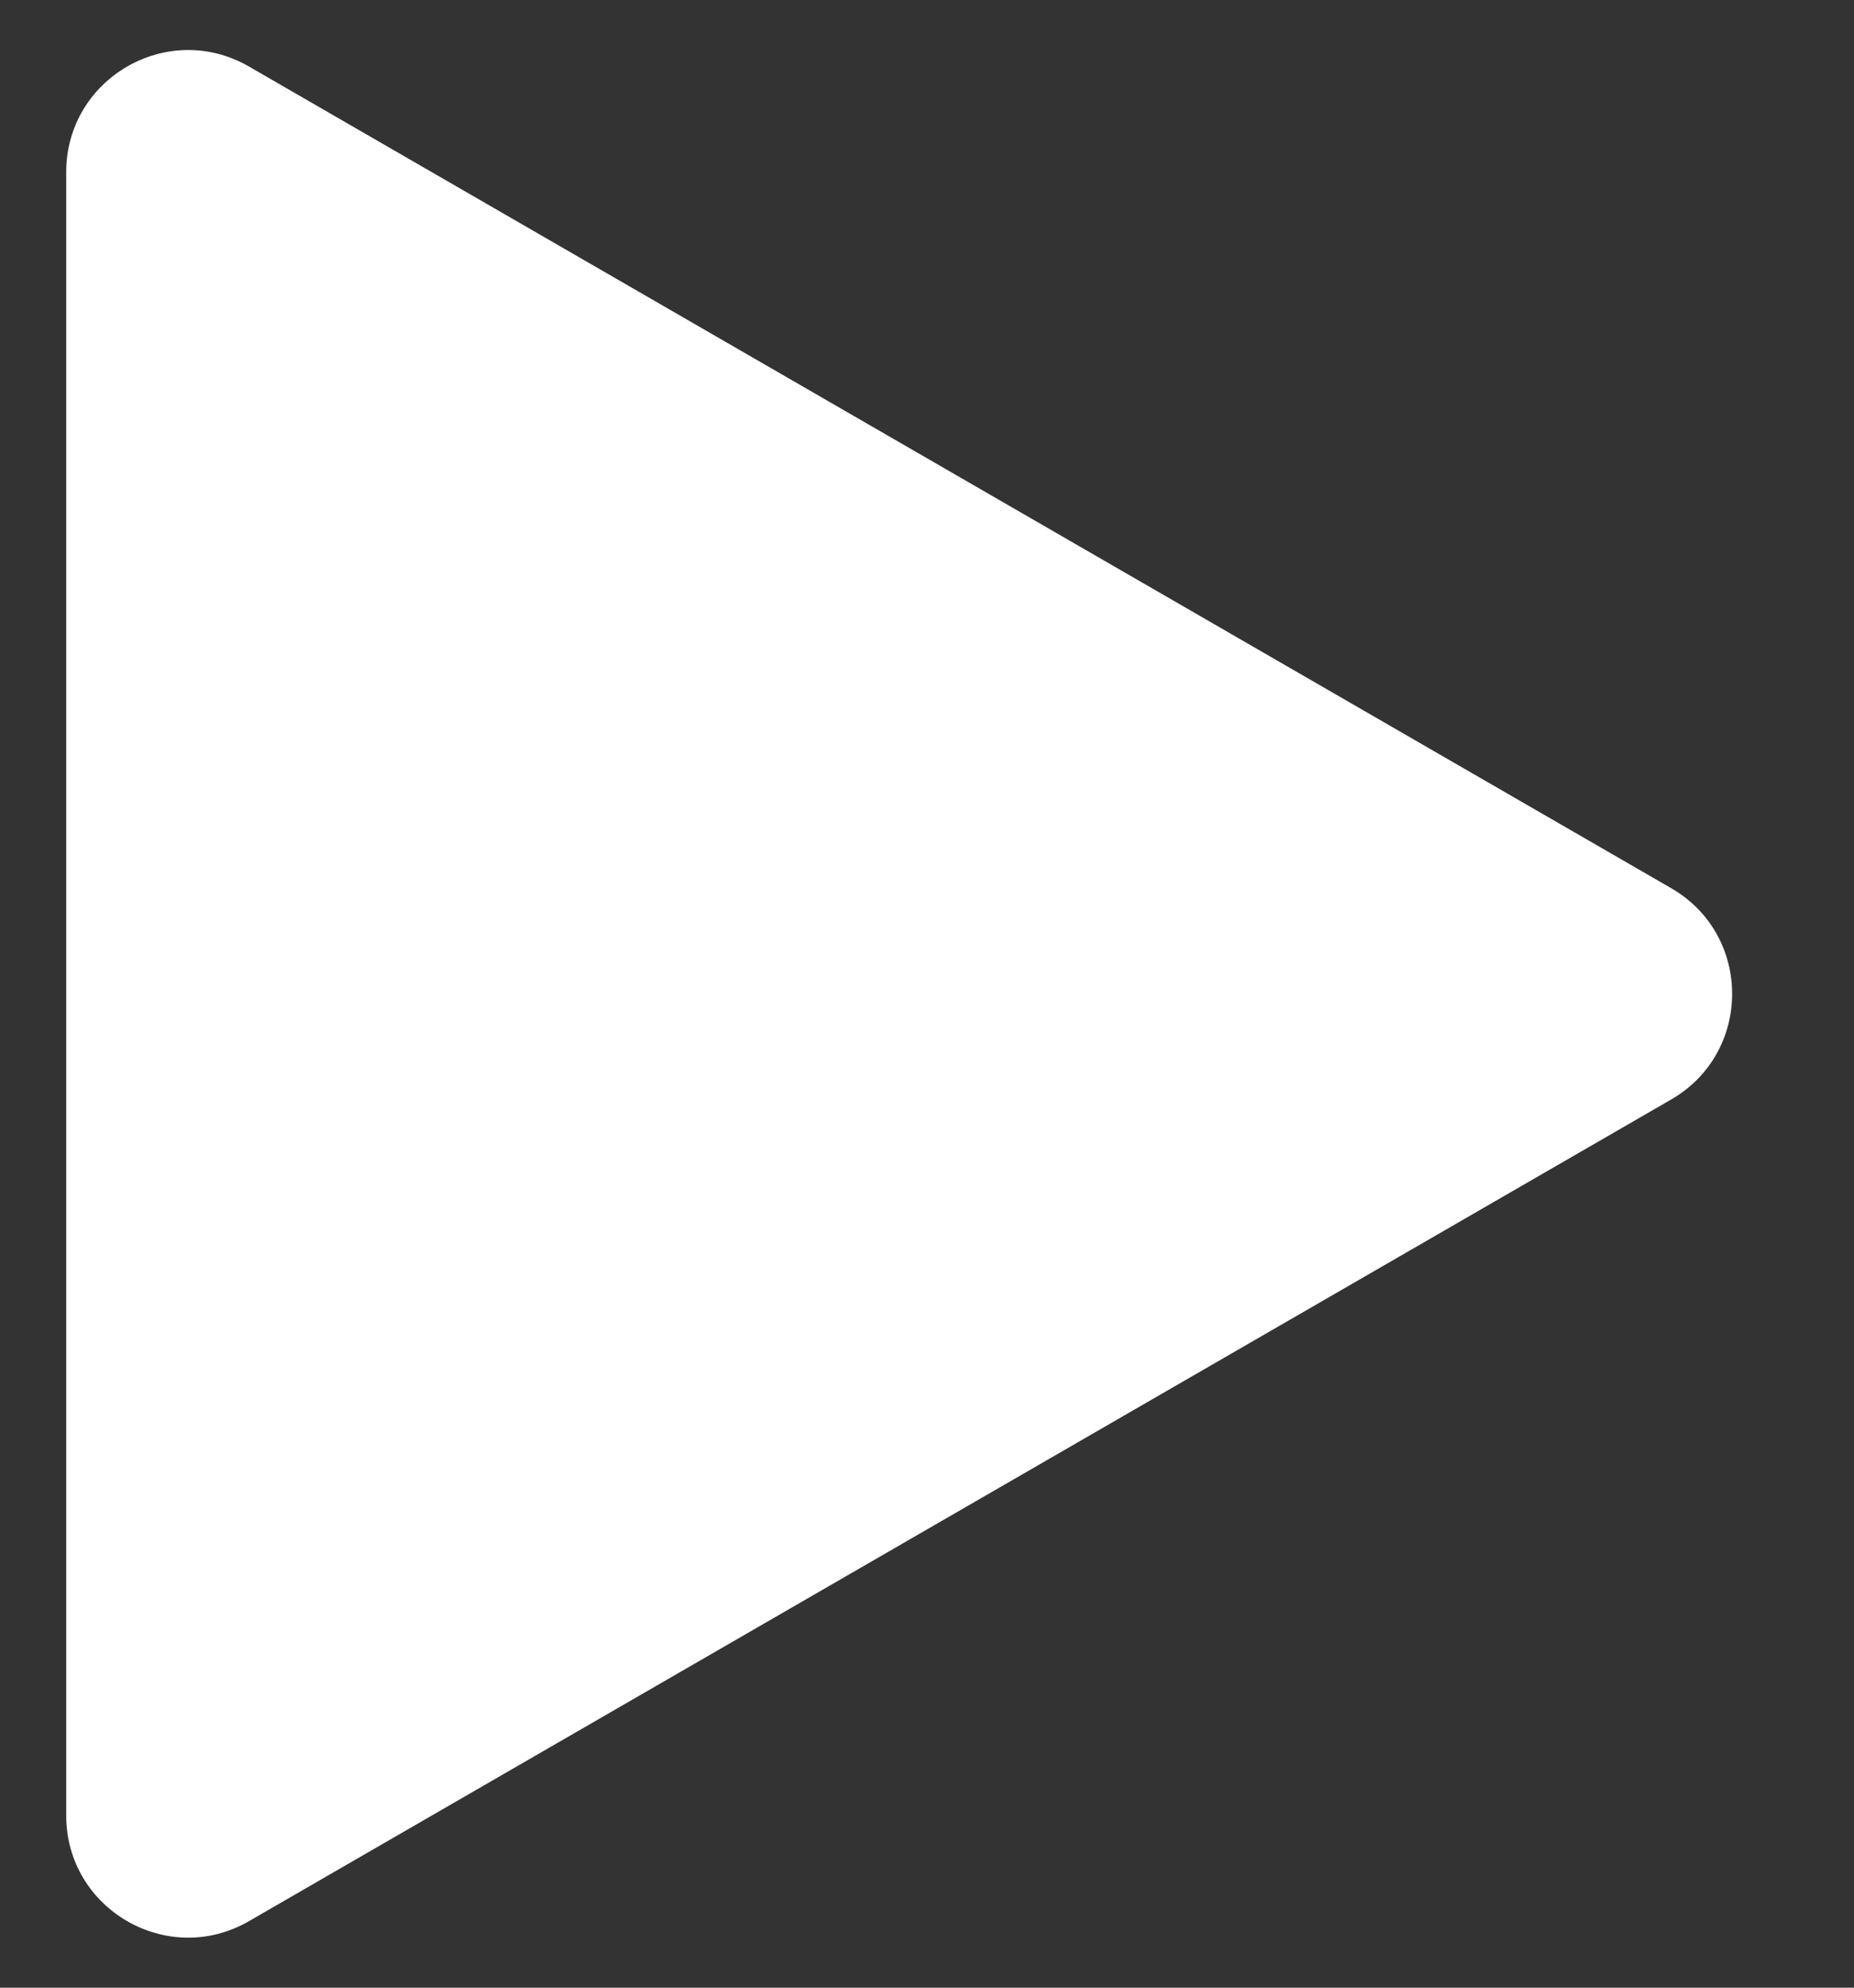 <?xml version="1.0" encoding="UTF-8"?> <svg xmlns="http://www.w3.org/2000/svg" width="14" height="15" viewBox="0 0 14 15" fill="none"><rect x="0" y="0" width="14" height="15" fill="#333333" stroke="none"/><path d="M12.62 6.703C13.233 7.057 13.233 7.943 12.62 8.297L1.88 14.498C1.267 14.852 0.5 14.409 0.5 13.701L0.5 1.299C0.5 0.591 1.267 0.148 1.88 0.502L12.62 6.703Z" fill="white"></path></svg> 